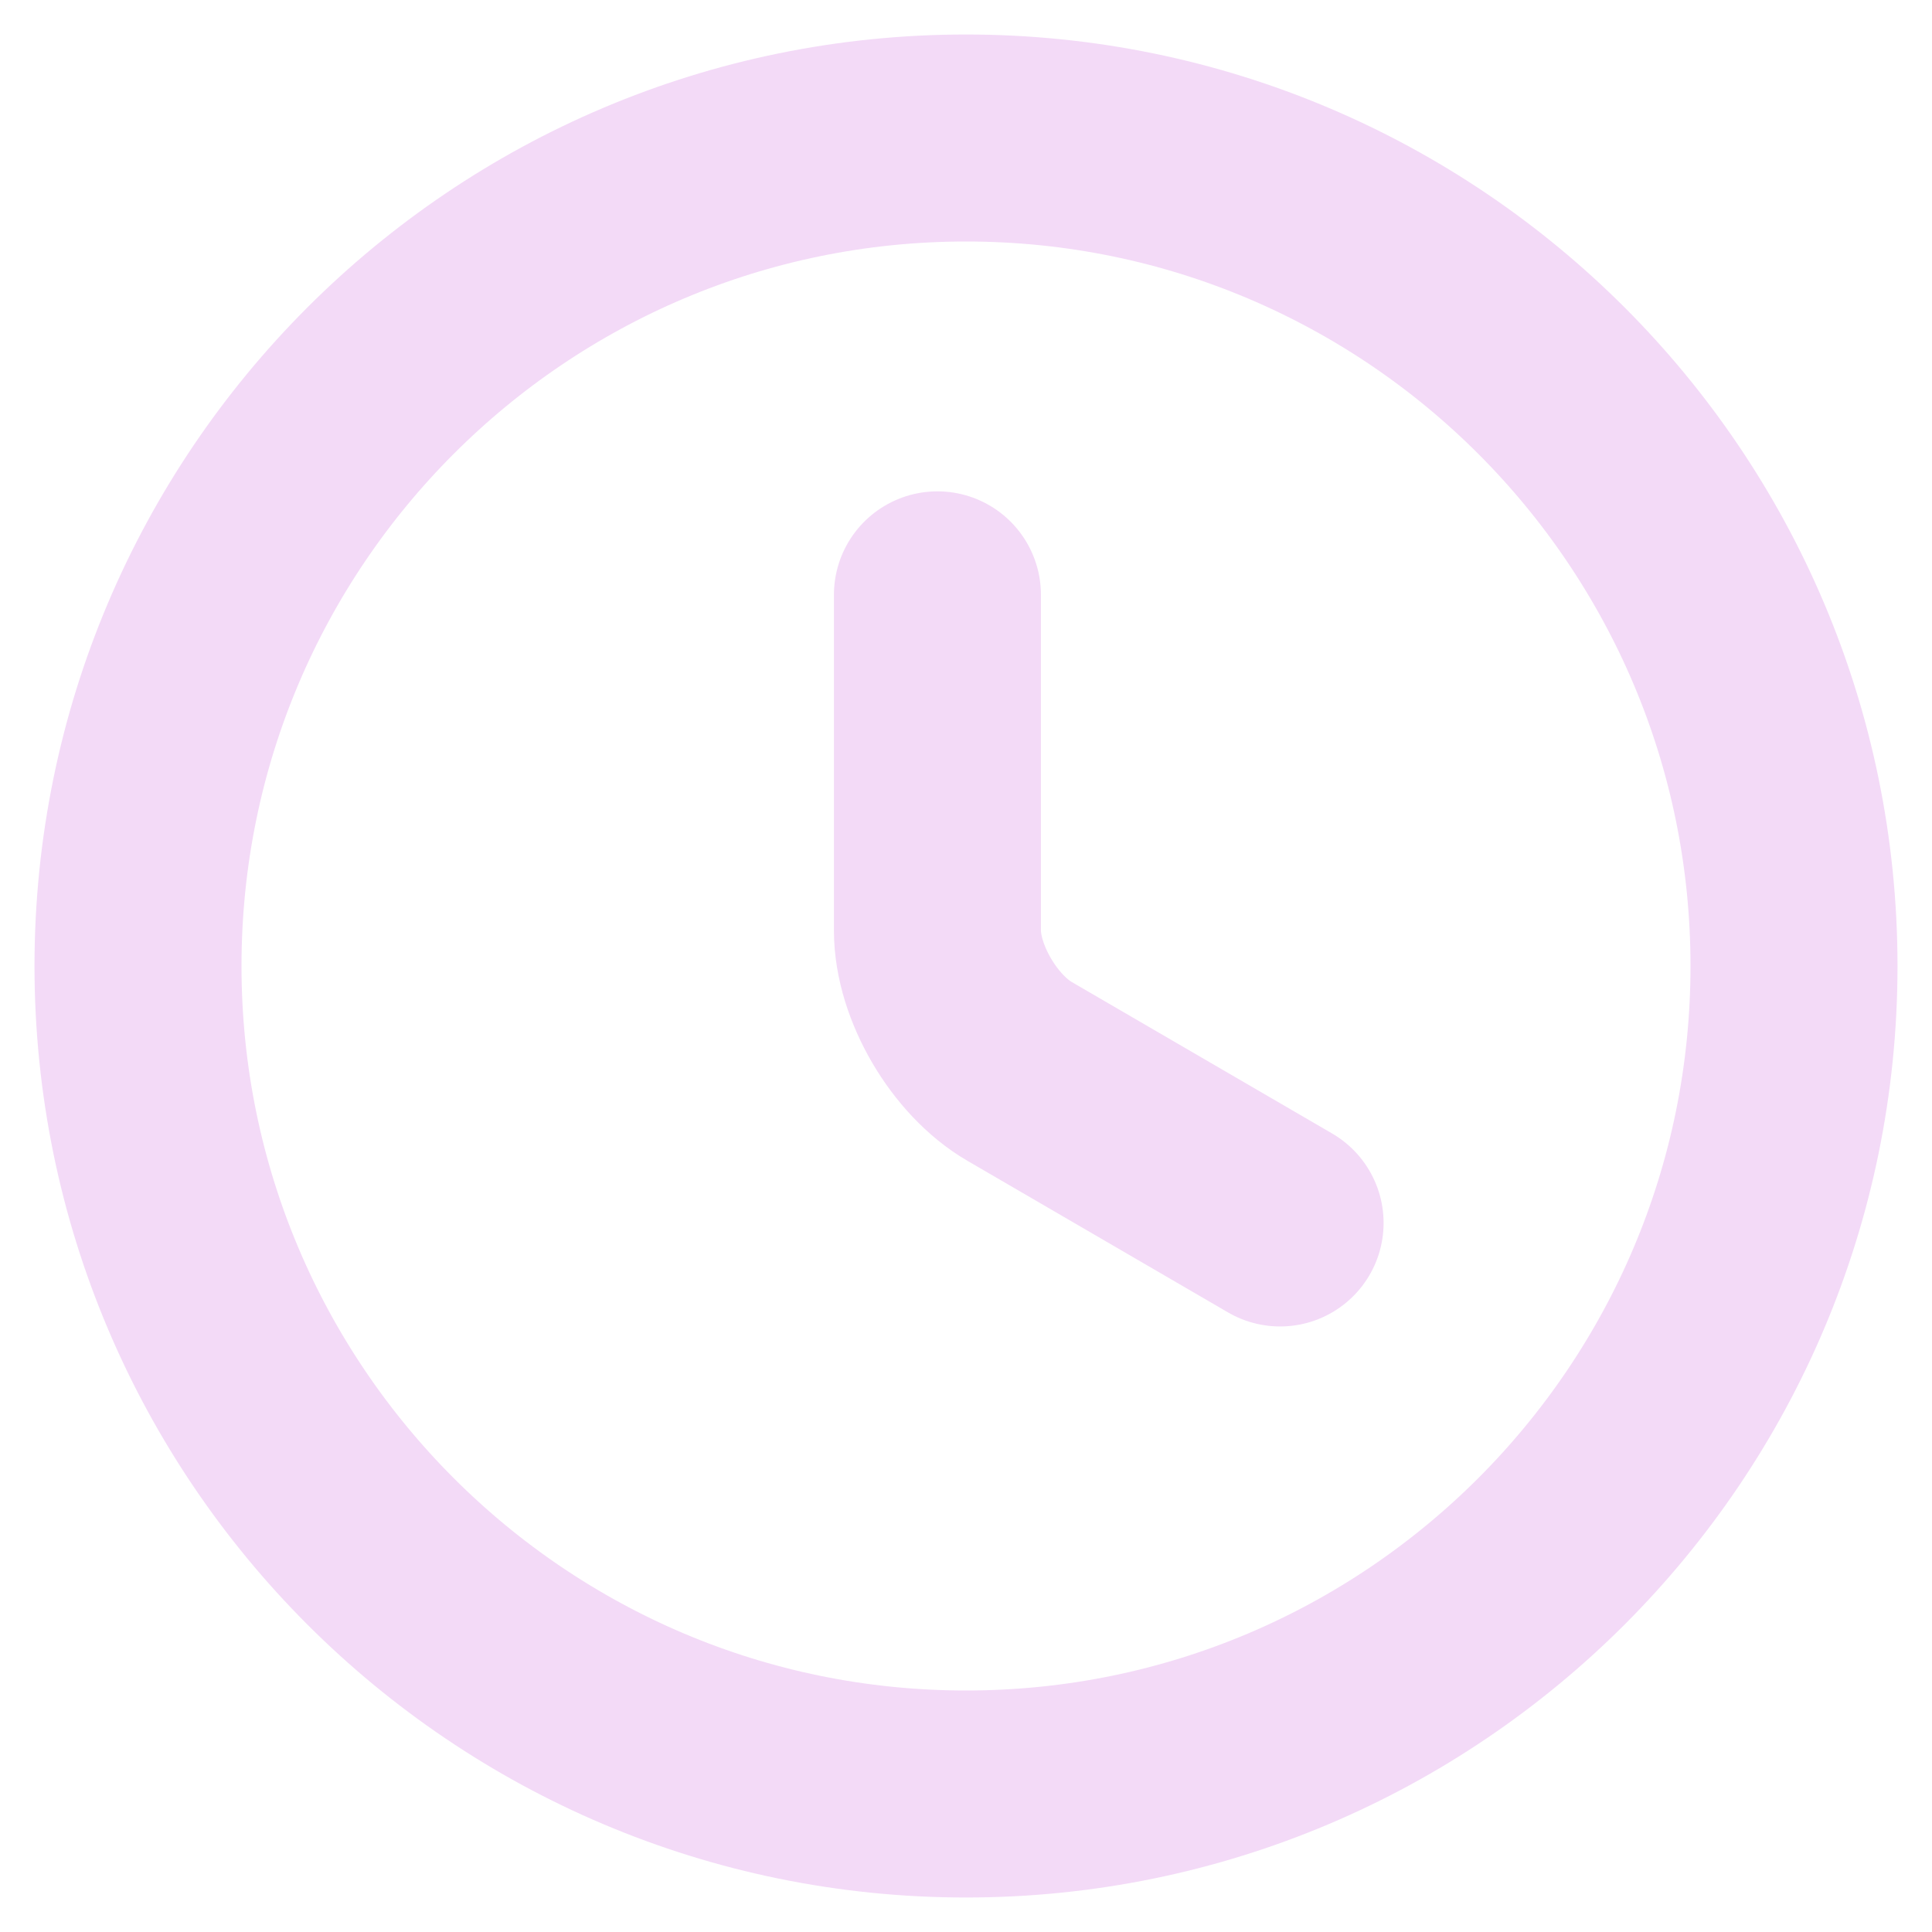 <svg width="28" height="28" viewBox="0 0 28 28" fill="none" xmlns="http://www.w3.org/2000/svg">
<path d="M26 14C26 20.624 20.624 26 14 26C7.376 26 2 20.624 2 14C2 7.376 7.376 2 14 2C20.624 2 26 7.376 26 14Z" stroke="#F3DAF7" stroke-width="3" stroke-linecap="round" stroke-linejoin="round"/>
<path d="M18.552 17.724L14.779 15.529C14.122 15.149 13.586 14.235 13.586 13.487V8.621" stroke="#F3DAF7" stroke-width="3" stroke-linecap="round" stroke-linejoin="round"/>
</svg>
